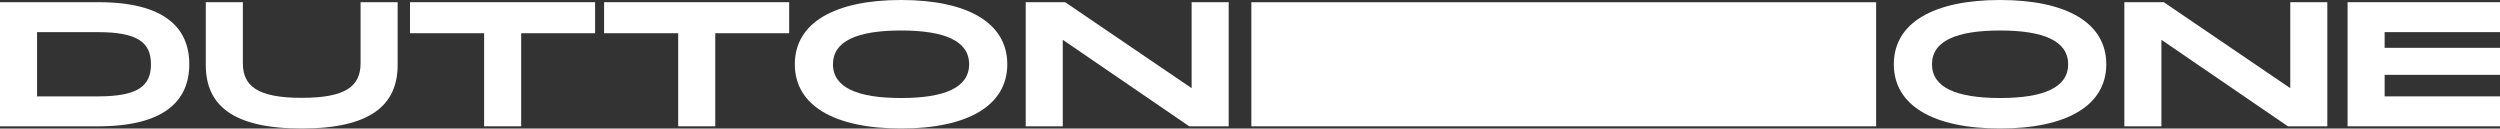 <svg id="logo_dutton" xmlns="http://www.w3.org/2000/svg" xmlns:xlink="http://www.w3.org/1999/xlink" width="1770" height="90.979" viewBox="0 0 1770 90.979">
  <rect x="0" y="0" width="1770" height="90.979" fill="#333333" stroke="none"/>
  <defs>
    <clipPath id="clip-path">
      <rect id="長方形_6217" data-name="長方形 6217" width="1770" height="90.979" fill="#fff"/>
    </clipPath>
  </defs>
  <g id="グループ_13306" data-name="グループ 13306" clip-path="url(#clip-path)">
    <path id="パス_12434" data-name="パス 12434" d="M925.782,45.49c0-16.542-17.446-23.9-48.2-23.9s-48.2,7.363-48.2,23.9,17.446,23.9,48.2,23.9,48.2-7.363,48.2-23.9m-123.413,0C802.369,16.154,830.542,0,877.58,0s75.209,16.153,75.209,45.489S924.619,90.977,877.58,90.977,802.369,74.826,802.369,45.49" transform="translate(538.459 0.001)" fill="#fff"/>
    <path id="パス_12435" data-name="パス 12435" d="M1043.74.93V88.8h-27.912L926.271,27.552V88.8H900.04V.93h27.912L1017.509,61.8V.93Z" transform="translate(604.005 0.624)" fill="#fff"/>
    <path id="パス_12436" data-name="パス 12436" d="M994.618.93h107.907V22.124h-81.676V33.237h81.676V52.361h-81.676v15.25h81.676V88.8H994.618Z" transform="translate(667.475 0.624)" fill="#fff"/>
    <rect id="長方形_6216" data-name="長方形 6216" width="442.335" height="87.841" transform="translate(885.963 1.589)" fill="#fff"/>
    <path id="パス_12437" data-name="パス 12437" d="M69.4,67.612c28.3,0,37.476-7.368,37.476-22.745,0-15.249-9.174-22.743-37.476-22.743H26.231V67.612ZM0,.929H69.653c46.653,0,64.357,17.963,64.357,43.938,0,26.106-17.964,43.94-64.614,43.94H0Z" transform="translate(0 0.624)" fill="#fff"/>
    <path id="パス_12438" data-name="パス 12438" d="M87.193,45.384V.928h26.234V44.092c0,16.283,10.468,24.553,41.61,24.553,31.4,0,41.74-8.27,41.74-24.553V.928h26.234V45.384c0,28.429-19.256,44.971-67.975,44.971-48.848,0-67.844-16.542-67.844-44.971" transform="translate(58.514 0.623)" fill="#fff"/>
    <path id="パス_12439" data-name="パス 12439" d="M226.179,22.9H173.714V.929H304.749V22.9H252.414V88.806H226.179Z" transform="translate(116.577 0.624)" fill="#fff"/>
    <path id="パス_12440" data-name="パス 12440" d="M308.407,22.9H255.942V.929H386.977V22.9H334.642V88.806H308.407Z" transform="translate(171.759 0.624)" fill="#fff"/>
    <path id="パス_12441" data-name="パス 12441" d="M460.159,45.489c0-16.542-17.446-23.9-48.2-23.9s-48.2,7.363-48.2,23.9S381.2,69.4,411.957,69.4s48.2-7.366,48.2-23.908m-123.413,0C336.746,16.153,364.919,0,411.957,0s75.212,16.153,75.212,45.489S459,90.977,411.957,90.977s-75.211-16.151-75.211-45.489" transform="translate(225.986 0)" fill="#fff"/>
    <path id="パス_12442" data-name="パス 12442" d="M578.273.929V88.8H550.359L460.8,27.551V88.8H434.571V.929h27.914L552.039,61.8V.929Z" transform="translate(291.635 0.624)" fill="#fff"/>
  </g>
</svg>
